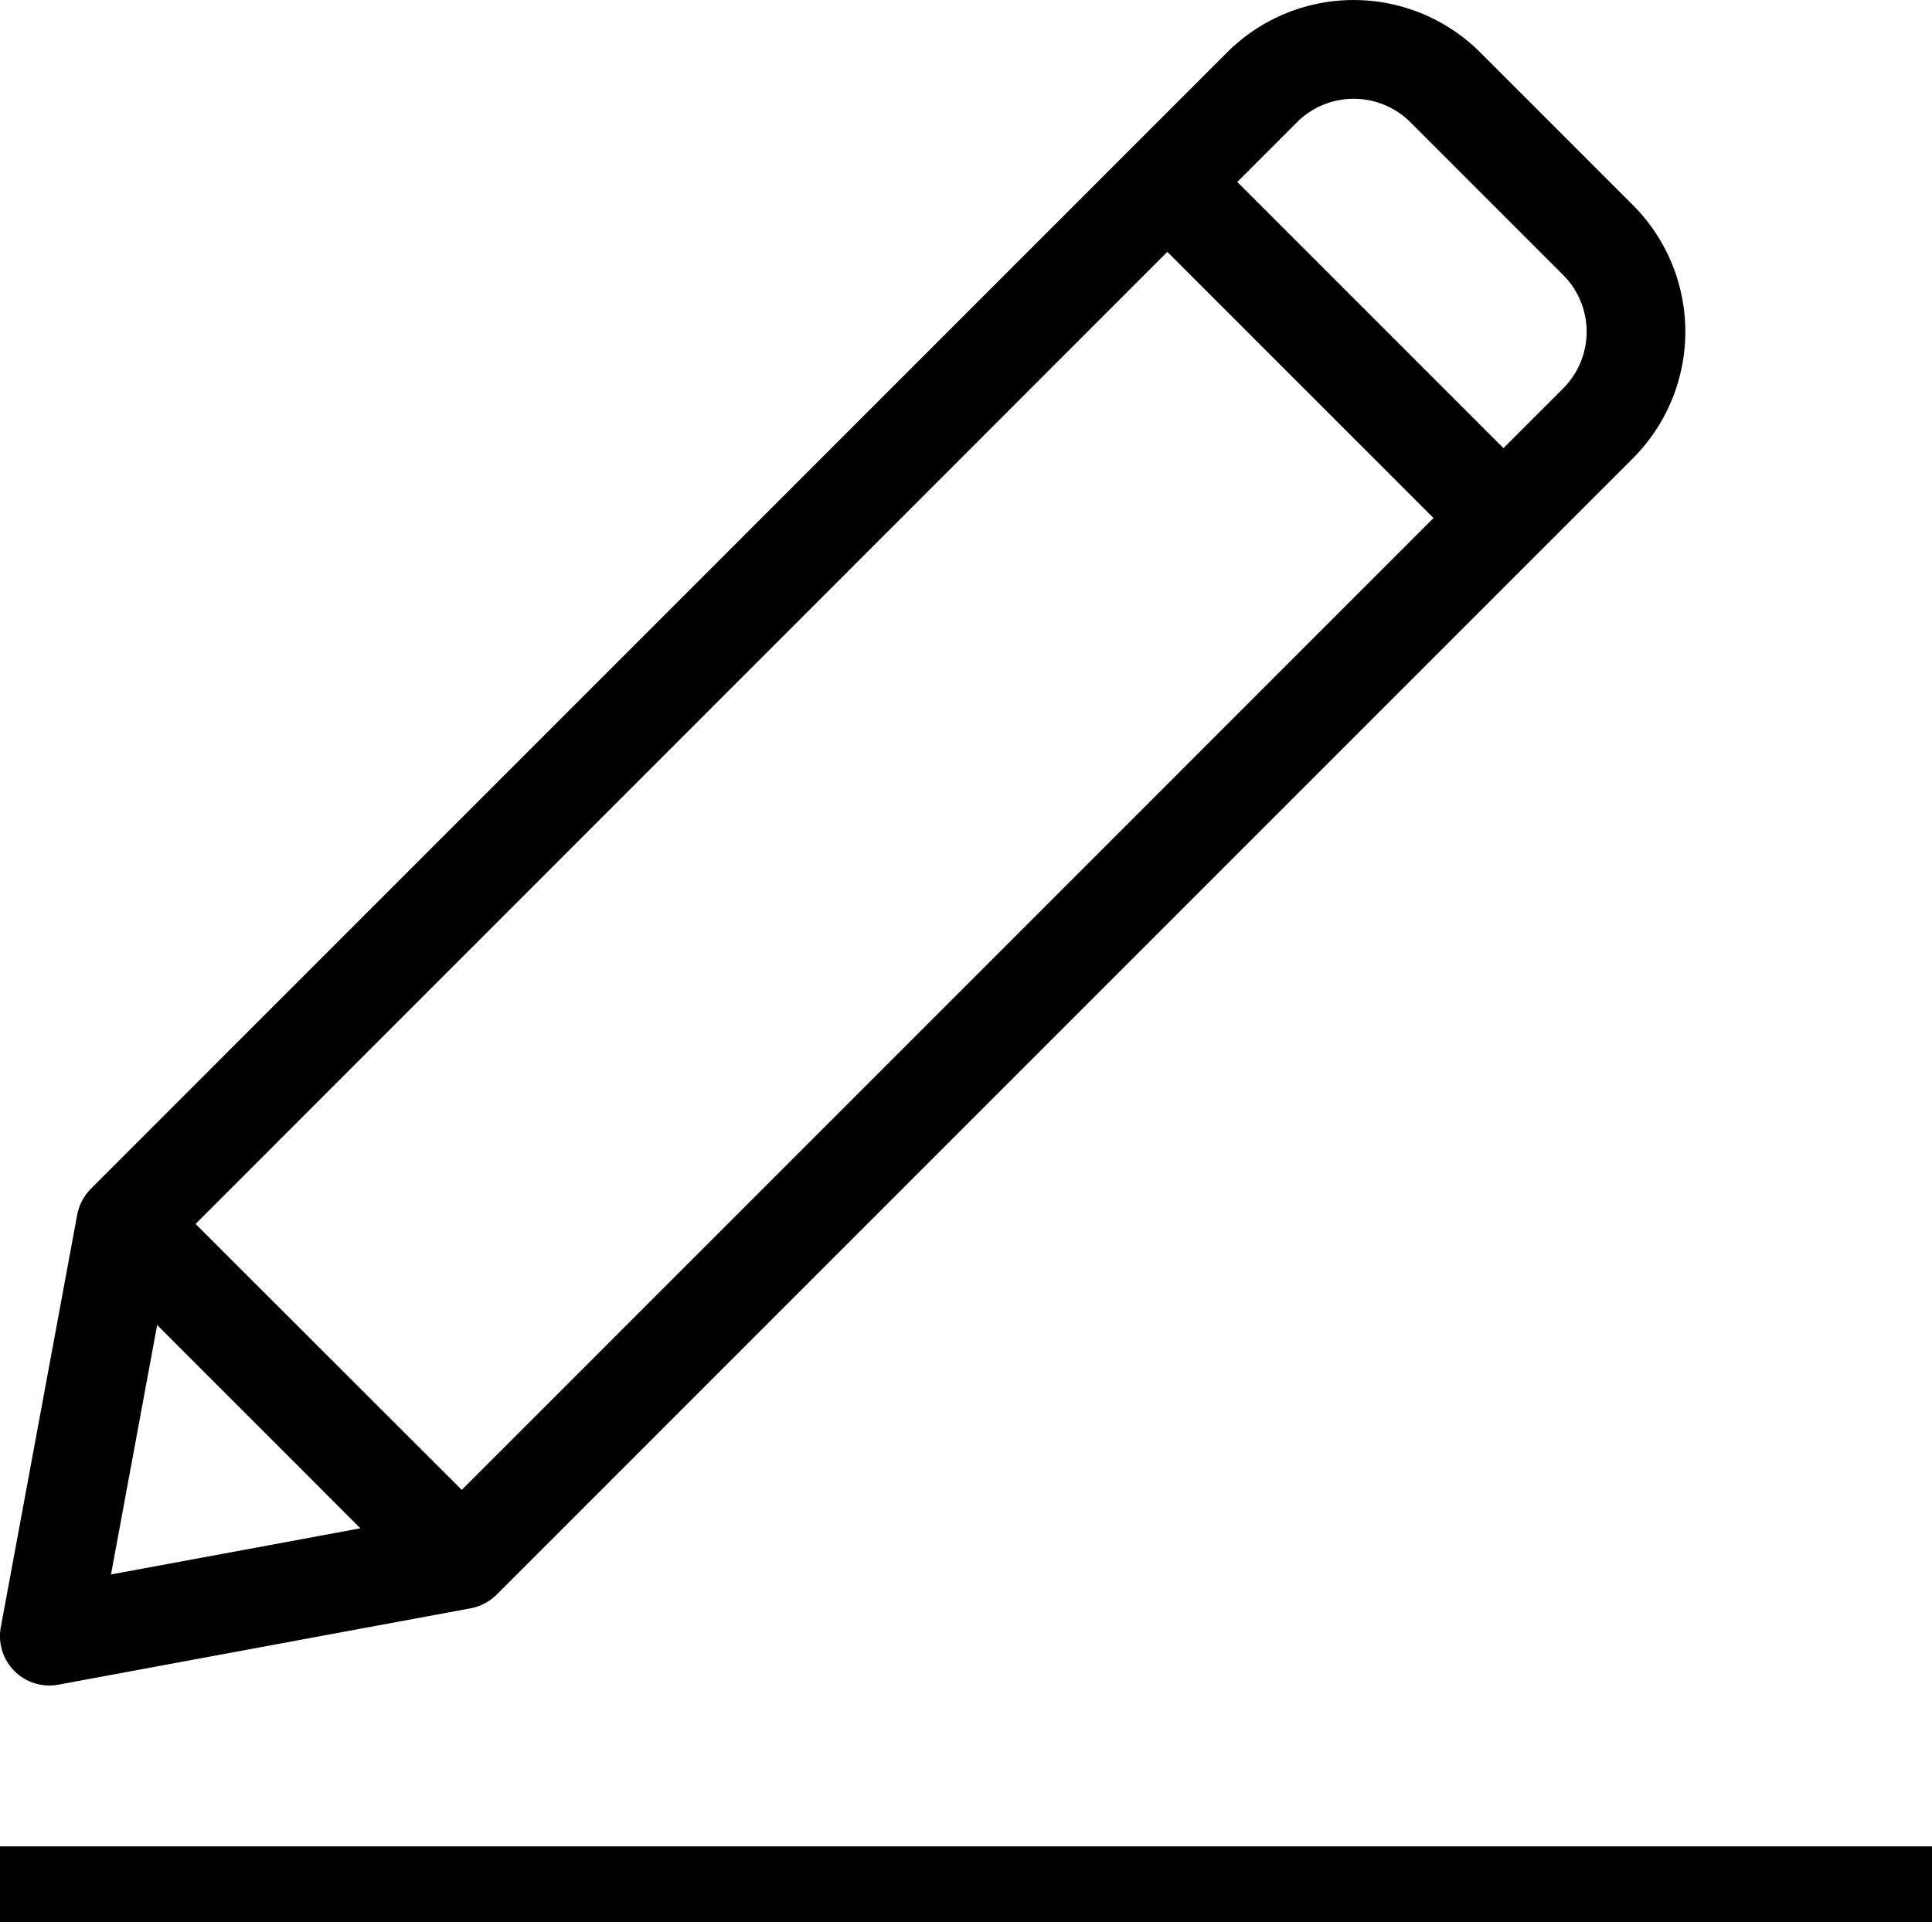<svg xmlns="http://www.w3.org/2000/svg" width="38.833" height="38.638" viewBox="0 0 38.833 38.638"><g id="Group_68" data-name="Group 68" transform="translate(-1113.626 -3705.614)"><g id="pencil" transform="translate(1113.626 3705.615)"><g id="Group_67" data-name="Group 67" transform="translate(0 0)"><path id="Path_46" data-name="Path 46" d="M32.822,4.122l-3.07-3.07a3.6,3.6,0,0,0-5.087,0L1.826,23.893a1.011,1.011,0,0,0-.274.521L.017,32.7A.992.992,0,0,0,1.173,33.86l8.288-1.535a1.011,1.011,0,0,0,.521-.274L32.822,9.21A3.6,3.6,0,0,0,32.822,4.122ZM2.231,31.645l.928-5.014,4.085,4.086Zm7.05-1.7L3.931,24.6,23.463,5.061l5.35,5.35ZM31.419,7.806l-1.2,1.2-5.35-5.35,1.2-1.2a1.614,1.614,0,0,1,2.28,0l3.07,3.07A1.612,1.612,0,0,1,31.419,7.806Z" transform="translate(0 0)"></path></g></g><path id="Line_4" data-name="Line 4" d="M38.833.727H0V-.8H38.833Z" transform="translate(1113.626 3743.525)"></path></g></svg>